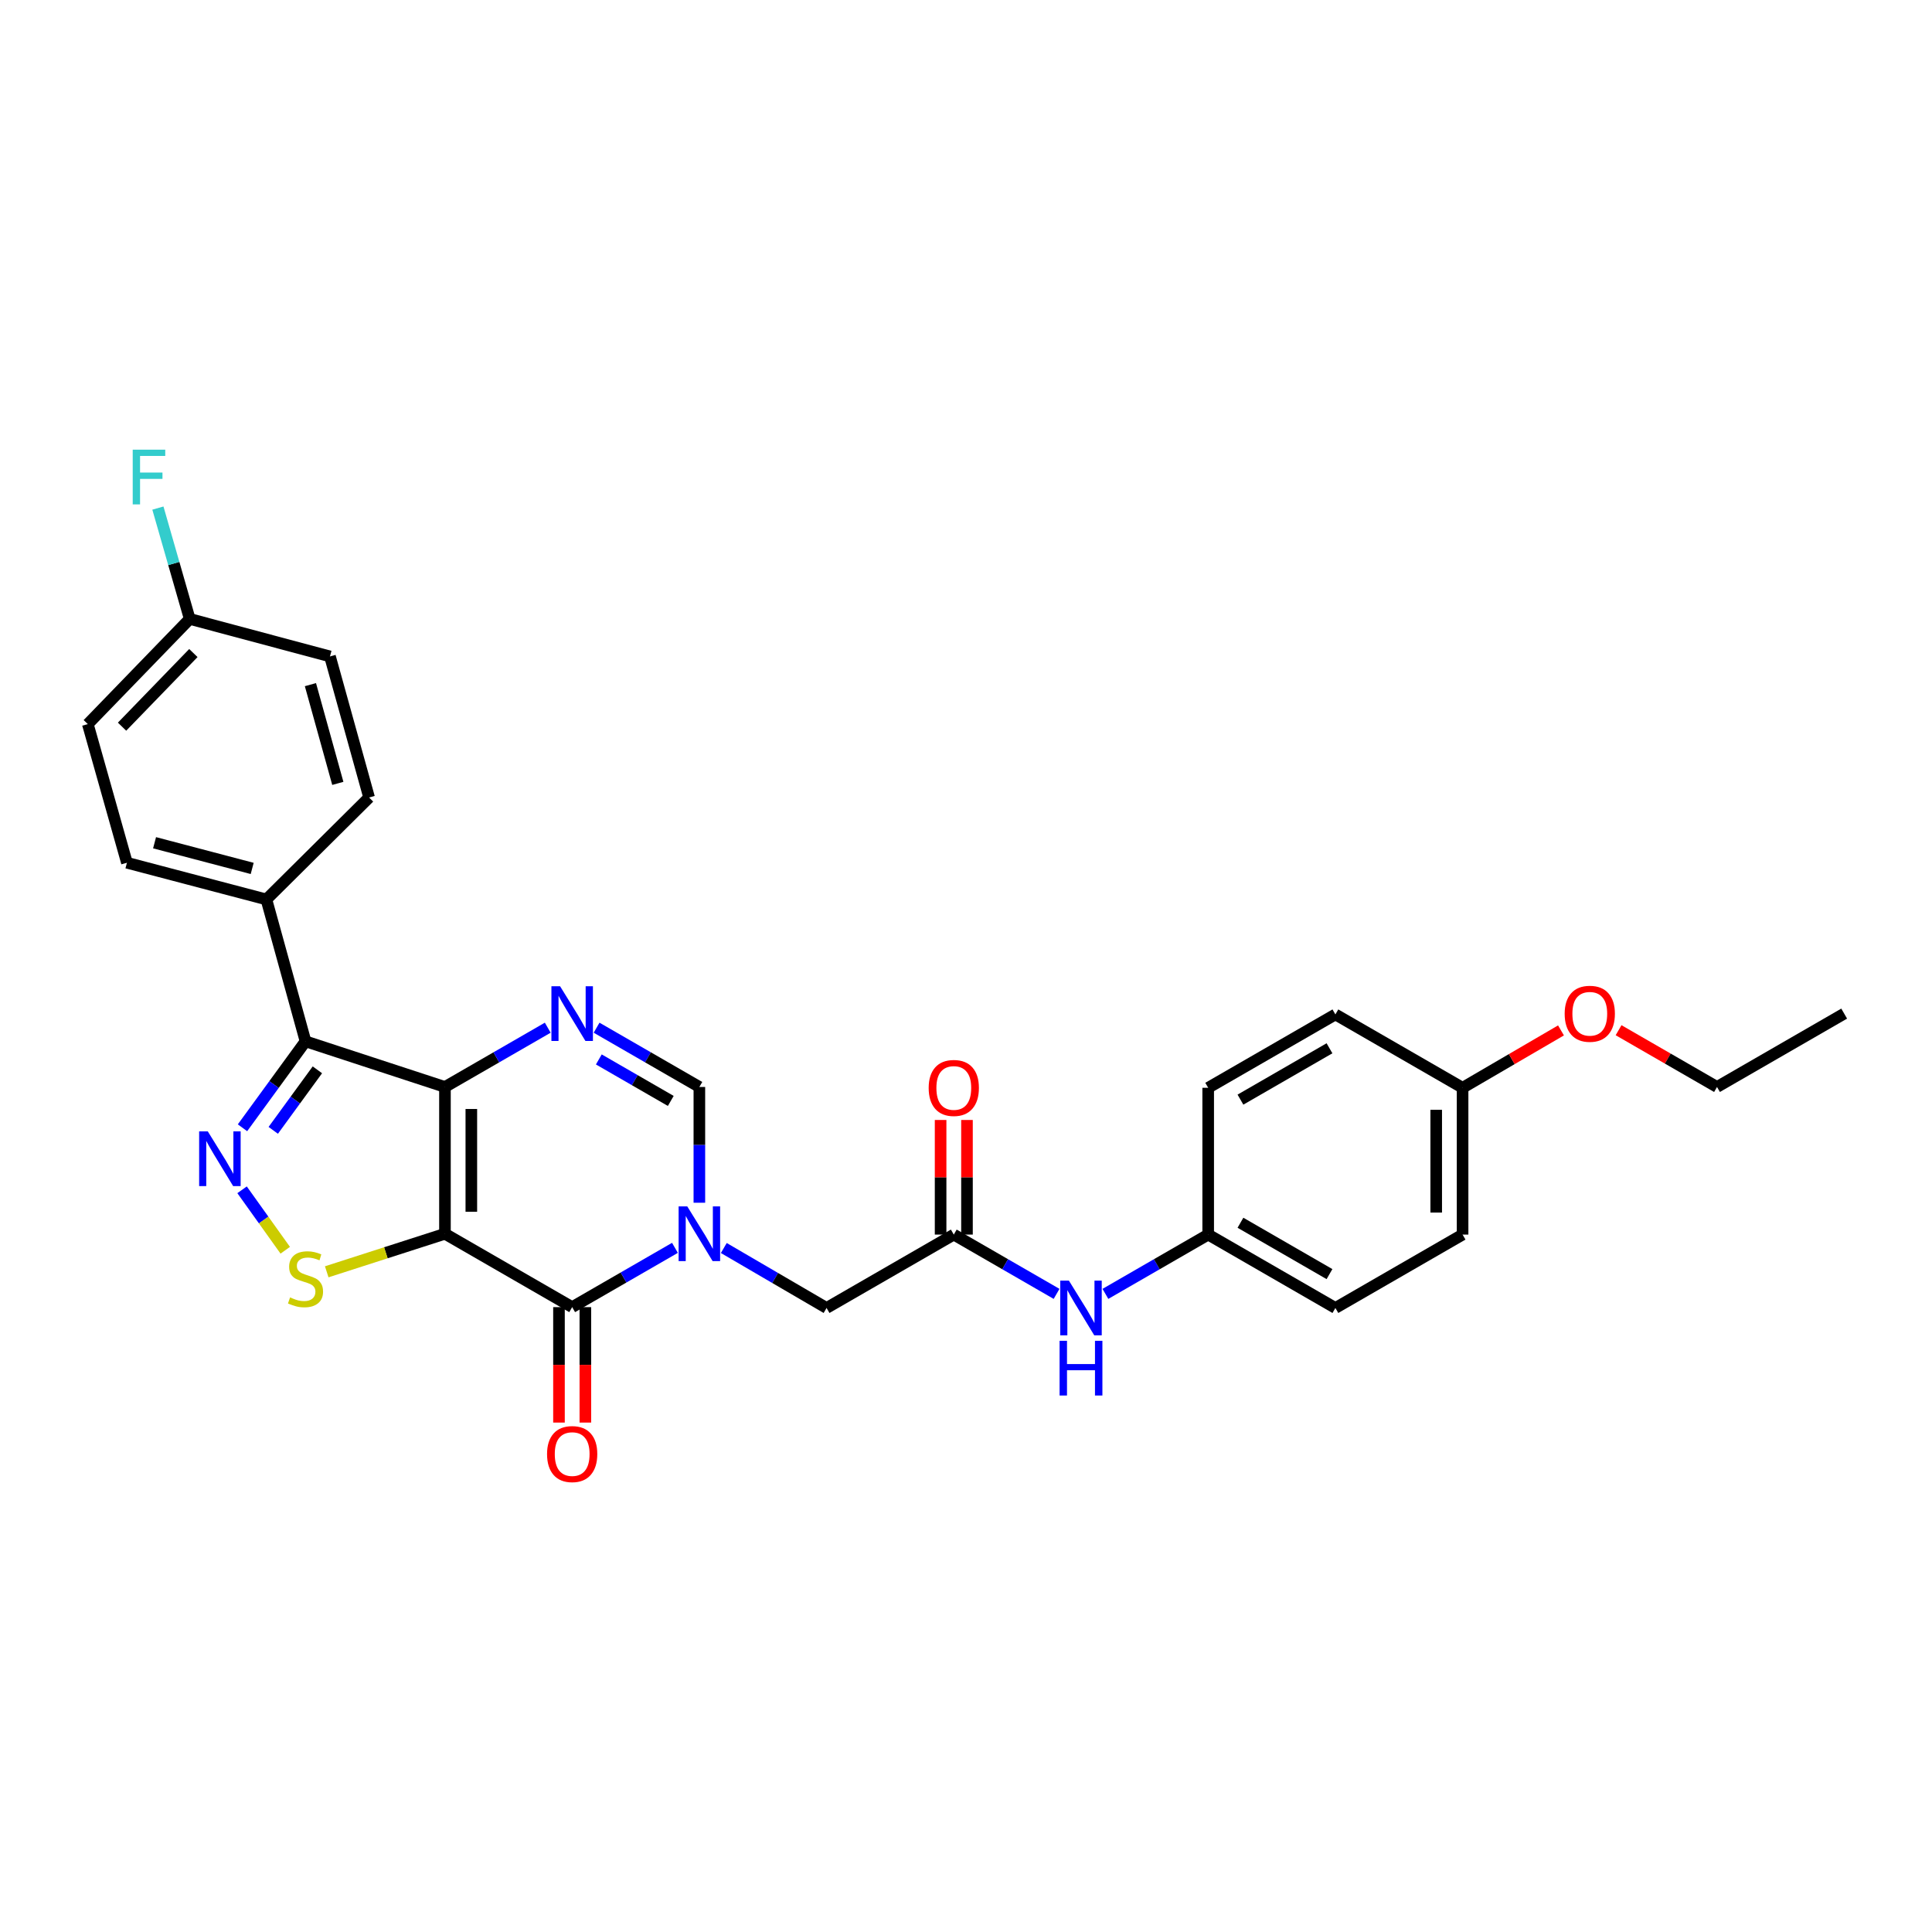 <?xml version='1.0' encoding='iso-8859-1'?>
<svg version='1.1' baseProfile='full'
              xmlns='http://www.w3.org/2000/svg'
                      xmlns:rdkit='http://www.rdkit.org/xml'
                      xmlns:xlink='http://www.w3.org/1999/xlink'
                  xml:space='preserve'
width='1000px' height='1000px' viewBox='0 0 1000 1000'>
<!-- END OF HEADER -->
<rect style='opacity:1.0;fill:#FFFFFF;stroke:none' width='1000' height='1000' x='0' y='0'> </rect>
<path class='bond-0' d='M 230.308,638.593 L 230.308,562.614' style='fill:none;fill-rule:evenodd;stroke:#000000;stroke-width:6px;stroke-linecap:butt;stroke-linejoin:miter;stroke-opacity:1' />
<path class='bond-0' d='M 243.961,627.196 L 243.961,574.011' style='fill:none;fill-rule:evenodd;stroke:#000000;stroke-width:6px;stroke-linecap:butt;stroke-linejoin:miter;stroke-opacity:1' />
<path class='bond-1' d='M 230.308,638.593 L 296.154,676.571' style='fill:none;fill-rule:evenodd;stroke:#000000;stroke-width:6px;stroke-linecap:butt;stroke-linejoin:miter;stroke-opacity:1' />
<path class='bond-6' d='M 230.308,638.593 L 199.71,648.44' style='fill:none;fill-rule:evenodd;stroke:#000000;stroke-width:6px;stroke-linecap:butt;stroke-linejoin:miter;stroke-opacity:1' />
<path class='bond-6' d='M 199.71,648.44 L 169.113,658.286' style='fill:none;fill-rule:evenodd;stroke:#CCCC00;stroke-width:6px;stroke-linecap:butt;stroke-linejoin:miter;stroke-opacity:1' />
<path class='bond-3' d='M 230.308,562.614 L 158.137,538.987' style='fill:none;fill-rule:evenodd;stroke:#000000;stroke-width:6px;stroke-linecap:butt;stroke-linejoin:miter;stroke-opacity:1' />
<path class='bond-5' d='M 230.308,562.614 L 256.911,547.274' style='fill:none;fill-rule:evenodd;stroke:#000000;stroke-width:6px;stroke-linecap:butt;stroke-linejoin:miter;stroke-opacity:1' />
<path class='bond-5' d='M 256.911,547.274 L 283.513,531.933' style='fill:none;fill-rule:evenodd;stroke:#0000FF;stroke-width:6px;stroke-linecap:butt;stroke-linejoin:miter;stroke-opacity:1' />
<path class='bond-2' d='M 296.154,676.571 L 322.752,661.228' style='fill:none;fill-rule:evenodd;stroke:#000000;stroke-width:6px;stroke-linecap:butt;stroke-linejoin:miter;stroke-opacity:1' />
<path class='bond-2' d='M 322.752,661.228 L 349.351,645.885' style='fill:none;fill-rule:evenodd;stroke:#0000FF;stroke-width:6px;stroke-linecap:butt;stroke-linejoin:miter;stroke-opacity:1' />
<path class='bond-12' d='M 289.327,676.571 L 289.327,706.447' style='fill:none;fill-rule:evenodd;stroke:#000000;stroke-width:6px;stroke-linecap:butt;stroke-linejoin:miter;stroke-opacity:1' />
<path class='bond-12' d='M 289.327,706.447 L 289.327,736.323' style='fill:none;fill-rule:evenodd;stroke:#FF0000;stroke-width:6px;stroke-linecap:butt;stroke-linejoin:miter;stroke-opacity:1' />
<path class='bond-12' d='M 302.98,676.571 L 302.98,706.447' style='fill:none;fill-rule:evenodd;stroke:#000000;stroke-width:6px;stroke-linecap:butt;stroke-linejoin:miter;stroke-opacity:1' />
<path class='bond-12' d='M 302.98,706.447 L 302.98,736.323' style='fill:none;fill-rule:evenodd;stroke:#FF0000;stroke-width:6px;stroke-linecap:butt;stroke-linejoin:miter;stroke-opacity:1' />
<path class='bond-7' d='M 361.991,622.534 L 361.991,592.574' style='fill:none;fill-rule:evenodd;stroke:#0000FF;stroke-width:6px;stroke-linecap:butt;stroke-linejoin:miter;stroke-opacity:1' />
<path class='bond-7' d='M 361.991,592.574 L 361.991,562.614' style='fill:none;fill-rule:evenodd;stroke:#000000;stroke-width:6px;stroke-linecap:butt;stroke-linejoin:miter;stroke-opacity:1' />
<path class='bond-9' d='M 374.637,645.971 L 401.233,661.487' style='fill:none;fill-rule:evenodd;stroke:#0000FF;stroke-width:6px;stroke-linecap:butt;stroke-linejoin:miter;stroke-opacity:1' />
<path class='bond-9' d='M 401.233,661.487 L 427.829,677.004' style='fill:none;fill-rule:evenodd;stroke:#000000;stroke-width:6px;stroke-linecap:butt;stroke-linejoin:miter;stroke-opacity:1' />
<path class='bond-10' d='M 158.137,538.987 L 137.885,465.549' style='fill:none;fill-rule:evenodd;stroke:#000000;stroke-width:6px;stroke-linecap:butt;stroke-linejoin:miter;stroke-opacity:1' />
<path class='bond-29' d='M 158.137,538.987 L 141.825,561.36' style='fill:none;fill-rule:evenodd;stroke:#000000;stroke-width:6px;stroke-linecap:butt;stroke-linejoin:miter;stroke-opacity:1' />
<path class='bond-29' d='M 141.825,561.36 L 125.513,583.733' style='fill:none;fill-rule:evenodd;stroke:#0000FF;stroke-width:6px;stroke-linecap:butt;stroke-linejoin:miter;stroke-opacity:1' />
<path class='bond-29' d='M 164.276,553.742 L 152.857,569.403' style='fill:none;fill-rule:evenodd;stroke:#000000;stroke-width:6px;stroke-linecap:butt;stroke-linejoin:miter;stroke-opacity:1' />
<path class='bond-29' d='M 152.857,569.403 L 141.439,585.064' style='fill:none;fill-rule:evenodd;stroke:#0000FF;stroke-width:6px;stroke-linecap:butt;stroke-linejoin:miter;stroke-opacity:1' />
<path class='bond-4' d='M 125.294,615.839 L 136.469,631.484' style='fill:none;fill-rule:evenodd;stroke:#0000FF;stroke-width:6px;stroke-linecap:butt;stroke-linejoin:miter;stroke-opacity:1' />
<path class='bond-4' d='M 136.469,631.484 L 147.644,647.129' style='fill:none;fill-rule:evenodd;stroke:#CCCC00;stroke-width:6px;stroke-linecap:butt;stroke-linejoin:miter;stroke-opacity:1' />
<path class='bond-30' d='M 308.794,531.934 L 335.392,547.274' style='fill:none;fill-rule:evenodd;stroke:#0000FF;stroke-width:6px;stroke-linecap:butt;stroke-linejoin:miter;stroke-opacity:1' />
<path class='bond-30' d='M 335.392,547.274 L 361.991,562.614' style='fill:none;fill-rule:evenodd;stroke:#000000;stroke-width:6px;stroke-linecap:butt;stroke-linejoin:miter;stroke-opacity:1' />
<path class='bond-30' d='M 309.952,548.363 L 328.571,559.101' style='fill:none;fill-rule:evenodd;stroke:#0000FF;stroke-width:6px;stroke-linecap:butt;stroke-linejoin:miter;stroke-opacity:1' />
<path class='bond-30' d='M 328.571,559.101 L 347.191,569.839' style='fill:none;fill-rule:evenodd;stroke:#000000;stroke-width:6px;stroke-linecap:butt;stroke-linejoin:miter;stroke-opacity:1' />
<path class='bond-8' d='M 493.682,639.018 L 427.829,677.004' style='fill:none;fill-rule:evenodd;stroke:#000000;stroke-width:6px;stroke-linecap:butt;stroke-linejoin:miter;stroke-opacity:1' />
<path class='bond-11' d='M 493.682,639.018 L 520.28,654.364' style='fill:none;fill-rule:evenodd;stroke:#000000;stroke-width:6px;stroke-linecap:butt;stroke-linejoin:miter;stroke-opacity:1' />
<path class='bond-11' d='M 520.28,654.364 L 546.879,669.711' style='fill:none;fill-rule:evenodd;stroke:#0000FF;stroke-width:6px;stroke-linecap:butt;stroke-linejoin:miter;stroke-opacity:1' />
<path class='bond-13' d='M 500.508,639.018 L 500.508,609.358' style='fill:none;fill-rule:evenodd;stroke:#000000;stroke-width:6px;stroke-linecap:butt;stroke-linejoin:miter;stroke-opacity:1' />
<path class='bond-13' d='M 500.508,609.358 L 500.508,579.699' style='fill:none;fill-rule:evenodd;stroke:#FF0000;stroke-width:6px;stroke-linecap:butt;stroke-linejoin:miter;stroke-opacity:1' />
<path class='bond-13' d='M 486.855,639.018 L 486.855,609.358' style='fill:none;fill-rule:evenodd;stroke:#000000;stroke-width:6px;stroke-linecap:butt;stroke-linejoin:miter;stroke-opacity:1' />
<path class='bond-13' d='M 486.855,609.358 L 486.855,579.699' style='fill:none;fill-rule:evenodd;stroke:#FF0000;stroke-width:6px;stroke-linecap:butt;stroke-linejoin:miter;stroke-opacity:1' />
<path class='bond-14' d='M 137.885,465.549 L 65.699,446.557' style='fill:none;fill-rule:evenodd;stroke:#000000;stroke-width:6px;stroke-linecap:butt;stroke-linejoin:miter;stroke-opacity:1' />
<path class='bond-14' d='M 130.531,449.497 L 80.001,436.202' style='fill:none;fill-rule:evenodd;stroke:#000000;stroke-width:6px;stroke-linecap:butt;stroke-linejoin:miter;stroke-opacity:1' />
<path class='bond-15' d='M 137.885,465.549 L 191.048,412.781' style='fill:none;fill-rule:evenodd;stroke:#000000;stroke-width:6px;stroke-linecap:butt;stroke-linejoin:miter;stroke-opacity:1' />
<path class='bond-16' d='M 572.16,669.711 L 598.758,654.364' style='fill:none;fill-rule:evenodd;stroke:#0000FF;stroke-width:6px;stroke-linecap:butt;stroke-linejoin:miter;stroke-opacity:1' />
<path class='bond-16' d='M 598.758,654.364 L 625.357,639.018' style='fill:none;fill-rule:evenodd;stroke:#000000;stroke-width:6px;stroke-linecap:butt;stroke-linejoin:miter;stroke-opacity:1' />
<path class='bond-19' d='M 65.699,446.557 L 45.455,374.795' style='fill:none;fill-rule:evenodd;stroke:#000000;stroke-width:6px;stroke-linecap:butt;stroke-linejoin:miter;stroke-opacity:1' />
<path class='bond-20' d='M 191.048,412.781 L 170.796,339.768' style='fill:none;fill-rule:evenodd;stroke:#000000;stroke-width:6px;stroke-linecap:butt;stroke-linejoin:miter;stroke-opacity:1' />
<path class='bond-20' d='M 174.854,405.478 L 160.678,354.369' style='fill:none;fill-rule:evenodd;stroke:#000000;stroke-width:6px;stroke-linecap:butt;stroke-linejoin:miter;stroke-opacity:1' />
<path class='bond-22' d='M 625.357,639.018 L 625.357,563.039' style='fill:none;fill-rule:evenodd;stroke:#000000;stroke-width:6px;stroke-linecap:butt;stroke-linejoin:miter;stroke-opacity:1' />
<path class='bond-23' d='M 625.357,639.018 L 691.195,677.004' style='fill:none;fill-rule:evenodd;stroke:#000000;stroke-width:6px;stroke-linecap:butt;stroke-linejoin:miter;stroke-opacity:1' />
<path class='bond-23' d='M 642.056,632.89 L 688.142,659.48' style='fill:none;fill-rule:evenodd;stroke:#000000;stroke-width:6px;stroke-linecap:butt;stroke-linejoin:miter;stroke-opacity:1' />
<path class='bond-17' d='M 98.193,320.35 L 170.796,339.768' style='fill:none;fill-rule:evenodd;stroke:#000000;stroke-width:6px;stroke-linecap:butt;stroke-linejoin:miter;stroke-opacity:1' />
<path class='bond-21' d='M 98.193,320.35 L 89.96,291.666' style='fill:none;fill-rule:evenodd;stroke:#000000;stroke-width:6px;stroke-linecap:butt;stroke-linejoin:miter;stroke-opacity:1' />
<path class='bond-21' d='M 89.96,291.666 L 81.727,262.982' style='fill:none;fill-rule:evenodd;stroke:#33CCCC;stroke-width:6px;stroke-linecap:butt;stroke-linejoin:miter;stroke-opacity:1' />
<path class='bond-31' d='M 98.193,320.35 L 45.455,374.795' style='fill:none;fill-rule:evenodd;stroke:#000000;stroke-width:6px;stroke-linecap:butt;stroke-linejoin:miter;stroke-opacity:1' />
<path class='bond-31' d='M 100.089,338.016 L 63.172,376.127' style='fill:none;fill-rule:evenodd;stroke:#000000;stroke-width:6px;stroke-linecap:butt;stroke-linejoin:miter;stroke-opacity:1' />
<path class='bond-18' d='M 757.032,563.039 L 757.032,639.018' style='fill:none;fill-rule:evenodd;stroke:#000000;stroke-width:6px;stroke-linecap:butt;stroke-linejoin:miter;stroke-opacity:1' />
<path class='bond-18' d='M 743.379,574.436 L 743.379,627.621' style='fill:none;fill-rule:evenodd;stroke:#000000;stroke-width:6px;stroke-linecap:butt;stroke-linejoin:miter;stroke-opacity:1' />
<path class='bond-26' d='M 757.032,563.039 L 782.499,548.188' style='fill:none;fill-rule:evenodd;stroke:#000000;stroke-width:6px;stroke-linecap:butt;stroke-linejoin:miter;stroke-opacity:1' />
<path class='bond-26' d='M 782.499,548.188 L 807.965,533.336' style='fill:none;fill-rule:evenodd;stroke:#FF0000;stroke-width:6px;stroke-linecap:butt;stroke-linejoin:miter;stroke-opacity:1' />
<path class='bond-32' d='M 757.032,563.039 L 691.195,525.069' style='fill:none;fill-rule:evenodd;stroke:#000000;stroke-width:6px;stroke-linecap:butt;stroke-linejoin:miter;stroke-opacity:1' />
<path class='bond-24' d='M 625.357,563.039 L 691.195,525.069' style='fill:none;fill-rule:evenodd;stroke:#000000;stroke-width:6px;stroke-linecap:butt;stroke-linejoin:miter;stroke-opacity:1' />
<path class='bond-24' d='M 642.054,569.171 L 688.14,542.591' style='fill:none;fill-rule:evenodd;stroke:#000000;stroke-width:6px;stroke-linecap:butt;stroke-linejoin:miter;stroke-opacity:1' />
<path class='bond-25' d='M 691.195,677.004 L 757.032,639.018' style='fill:none;fill-rule:evenodd;stroke:#000000;stroke-width:6px;stroke-linecap:butt;stroke-linejoin:miter;stroke-opacity:1' />
<path class='bond-27' d='M 837.77,533.235 L 863.247,547.925' style='fill:none;fill-rule:evenodd;stroke:#FF0000;stroke-width:6px;stroke-linecap:butt;stroke-linejoin:miter;stroke-opacity:1' />
<path class='bond-27' d='M 863.247,547.925 L 888.723,562.614' style='fill:none;fill-rule:evenodd;stroke:#000000;stroke-width:6px;stroke-linecap:butt;stroke-linejoin:miter;stroke-opacity:1' />
<path class='bond-28' d='M 888.723,562.614 L 954.545,524.644' style='fill:none;fill-rule:evenodd;stroke:#000000;stroke-width:6px;stroke-linecap:butt;stroke-linejoin:miter;stroke-opacity:1' />
<path  class='atom-3' d='M 355.731 624.433
L 365.011 639.433
Q 365.931 640.913, 367.411 643.593
Q 368.891 646.273, 368.971 646.433
L 368.971 624.433
L 372.731 624.433
L 372.731 652.753
L 368.851 652.753
L 358.891 636.353
Q 357.731 634.433, 356.491 632.233
Q 355.291 630.033, 354.931 629.353
L 354.931 652.753
L 351.251 652.753
L 351.251 624.433
L 355.731 624.433
' fill='#0000FF'/>
<path  class='atom-5' d='M 107.558 585.613
L 116.838 600.613
Q 117.758 602.093, 119.238 604.773
Q 120.718 607.453, 120.798 607.613
L 120.798 585.613
L 124.558 585.613
L 124.558 613.933
L 120.678 613.933
L 110.718 597.533
Q 109.558 595.613, 108.318 593.413
Q 107.118 591.213, 106.758 590.533
L 106.758 613.933
L 103.078 613.933
L 103.078 585.613
L 107.558 585.613
' fill='#0000FF'/>
<path  class='atom-6' d='M 289.894 510.484
L 299.174 525.484
Q 300.094 526.964, 301.574 529.644
Q 303.054 532.324, 303.134 532.484
L 303.134 510.484
L 306.894 510.484
L 306.894 538.804
L 303.014 538.804
L 293.054 522.404
Q 291.894 520.484, 290.654 518.284
Q 289.454 516.084, 289.094 515.404
L 289.094 538.804
L 285.414 538.804
L 285.414 510.484
L 289.894 510.484
' fill='#0000FF'/>
<path  class='atom-7' d='M 150.137 671.538
Q 150.457 671.658, 151.777 672.218
Q 153.097 672.778, 154.537 673.138
Q 156.017 673.458, 157.457 673.458
Q 160.137 673.458, 161.697 672.178
Q 163.257 670.858, 163.257 668.578
Q 163.257 667.018, 162.457 666.058
Q 161.697 665.098, 160.497 664.578
Q 159.297 664.058, 157.297 663.458
Q 154.777 662.698, 153.257 661.978
Q 151.777 661.258, 150.697 659.738
Q 149.657 658.218, 149.657 655.658
Q 149.657 652.098, 152.057 649.898
Q 154.497 647.698, 159.297 647.698
Q 162.577 647.698, 166.297 649.258
L 165.377 652.338
Q 161.977 650.938, 159.417 650.938
Q 156.657 650.938, 155.137 652.098
Q 153.617 653.218, 153.657 655.178
Q 153.657 656.698, 154.417 657.618
Q 155.217 658.538, 156.337 659.058
Q 157.497 659.578, 159.417 660.178
Q 161.977 660.978, 163.497 661.778
Q 165.017 662.578, 166.097 664.218
Q 167.217 665.818, 167.217 668.578
Q 167.217 672.498, 164.577 674.618
Q 161.977 676.698, 157.617 676.698
Q 155.097 676.698, 153.177 676.138
Q 151.297 675.618, 149.057 674.698
L 150.137 671.538
' fill='#CCCC00'/>
<path  class='atom-12' d='M 553.259 662.844
L 562.539 677.844
Q 563.459 679.324, 564.939 682.004
Q 566.419 684.684, 566.499 684.844
L 566.499 662.844
L 570.259 662.844
L 570.259 691.164
L 566.379 691.164
L 556.419 674.764
Q 555.259 672.844, 554.019 670.644
Q 552.819 668.444, 552.459 667.764
L 552.459 691.164
L 548.779 691.164
L 548.779 662.844
L 553.259 662.844
' fill='#0000FF'/>
<path  class='atom-12' d='M 548.439 693.996
L 552.279 693.996
L 552.279 706.036
L 566.759 706.036
L 566.759 693.996
L 570.599 693.996
L 570.599 722.316
L 566.759 722.316
L 566.759 709.236
L 552.279 709.236
L 552.279 722.316
L 548.439 722.316
L 548.439 693.996
' fill='#0000FF'/>
<path  class='atom-13' d='M 283.154 752.622
Q 283.154 745.822, 286.514 742.022
Q 289.874 738.222, 296.154 738.222
Q 302.434 738.222, 305.794 742.022
Q 309.154 745.822, 309.154 752.622
Q 309.154 759.502, 305.754 763.422
Q 302.354 767.302, 296.154 767.302
Q 289.914 767.302, 286.514 763.422
Q 283.154 759.542, 283.154 752.622
M 296.154 764.102
Q 300.474 764.102, 302.794 761.222
Q 305.154 758.302, 305.154 752.622
Q 305.154 747.062, 302.794 744.262
Q 300.474 741.422, 296.154 741.422
Q 291.834 741.422, 289.474 744.222
Q 287.154 747.022, 287.154 752.622
Q 287.154 758.342, 289.474 761.222
Q 291.834 764.102, 296.154 764.102
' fill='#FF0000'/>
<path  class='atom-14' d='M 480.682 563.119
Q 480.682 556.319, 484.042 552.519
Q 487.402 548.719, 493.682 548.719
Q 499.962 548.719, 503.322 552.519
Q 506.682 556.319, 506.682 563.119
Q 506.682 569.999, 503.282 573.919
Q 499.882 577.799, 493.682 577.799
Q 487.442 577.799, 484.042 573.919
Q 480.682 570.039, 480.682 563.119
M 493.682 574.599
Q 498.002 574.599, 500.322 571.719
Q 502.682 568.799, 502.682 563.119
Q 502.682 557.559, 500.322 554.759
Q 498.002 551.919, 493.682 551.919
Q 489.362 551.919, 487.002 554.719
Q 484.682 557.519, 484.682 563.119
Q 484.682 568.839, 487.002 571.719
Q 489.362 574.599, 493.682 574.599
' fill='#FF0000'/>
<path  class='atom-22' d='M 68.694 232.752
L 85.534 232.752
L 85.534 235.992
L 72.494 235.992
L 72.494 244.592
L 84.094 244.592
L 84.094 247.872
L 72.494 247.872
L 72.494 261.072
L 68.694 261.072
L 68.694 232.752
' fill='#33CCCC'/>
<path  class='atom-27' d='M 809.87 524.724
Q 809.87 517.924, 813.23 514.124
Q 816.59 510.324, 822.87 510.324
Q 829.15 510.324, 832.51 514.124
Q 835.87 517.924, 835.87 524.724
Q 835.87 531.604, 832.47 535.524
Q 829.07 539.404, 822.87 539.404
Q 816.63 539.404, 813.23 535.524
Q 809.87 531.644, 809.87 524.724
M 822.87 536.204
Q 827.19 536.204, 829.51 533.324
Q 831.87 530.404, 831.87 524.724
Q 831.87 519.164, 829.51 516.364
Q 827.19 513.524, 822.87 513.524
Q 818.55 513.524, 816.19 516.324
Q 813.87 519.124, 813.87 524.724
Q 813.87 530.444, 816.19 533.324
Q 818.55 536.204, 822.87 536.204
' fill='#FF0000'/>
</svg>
